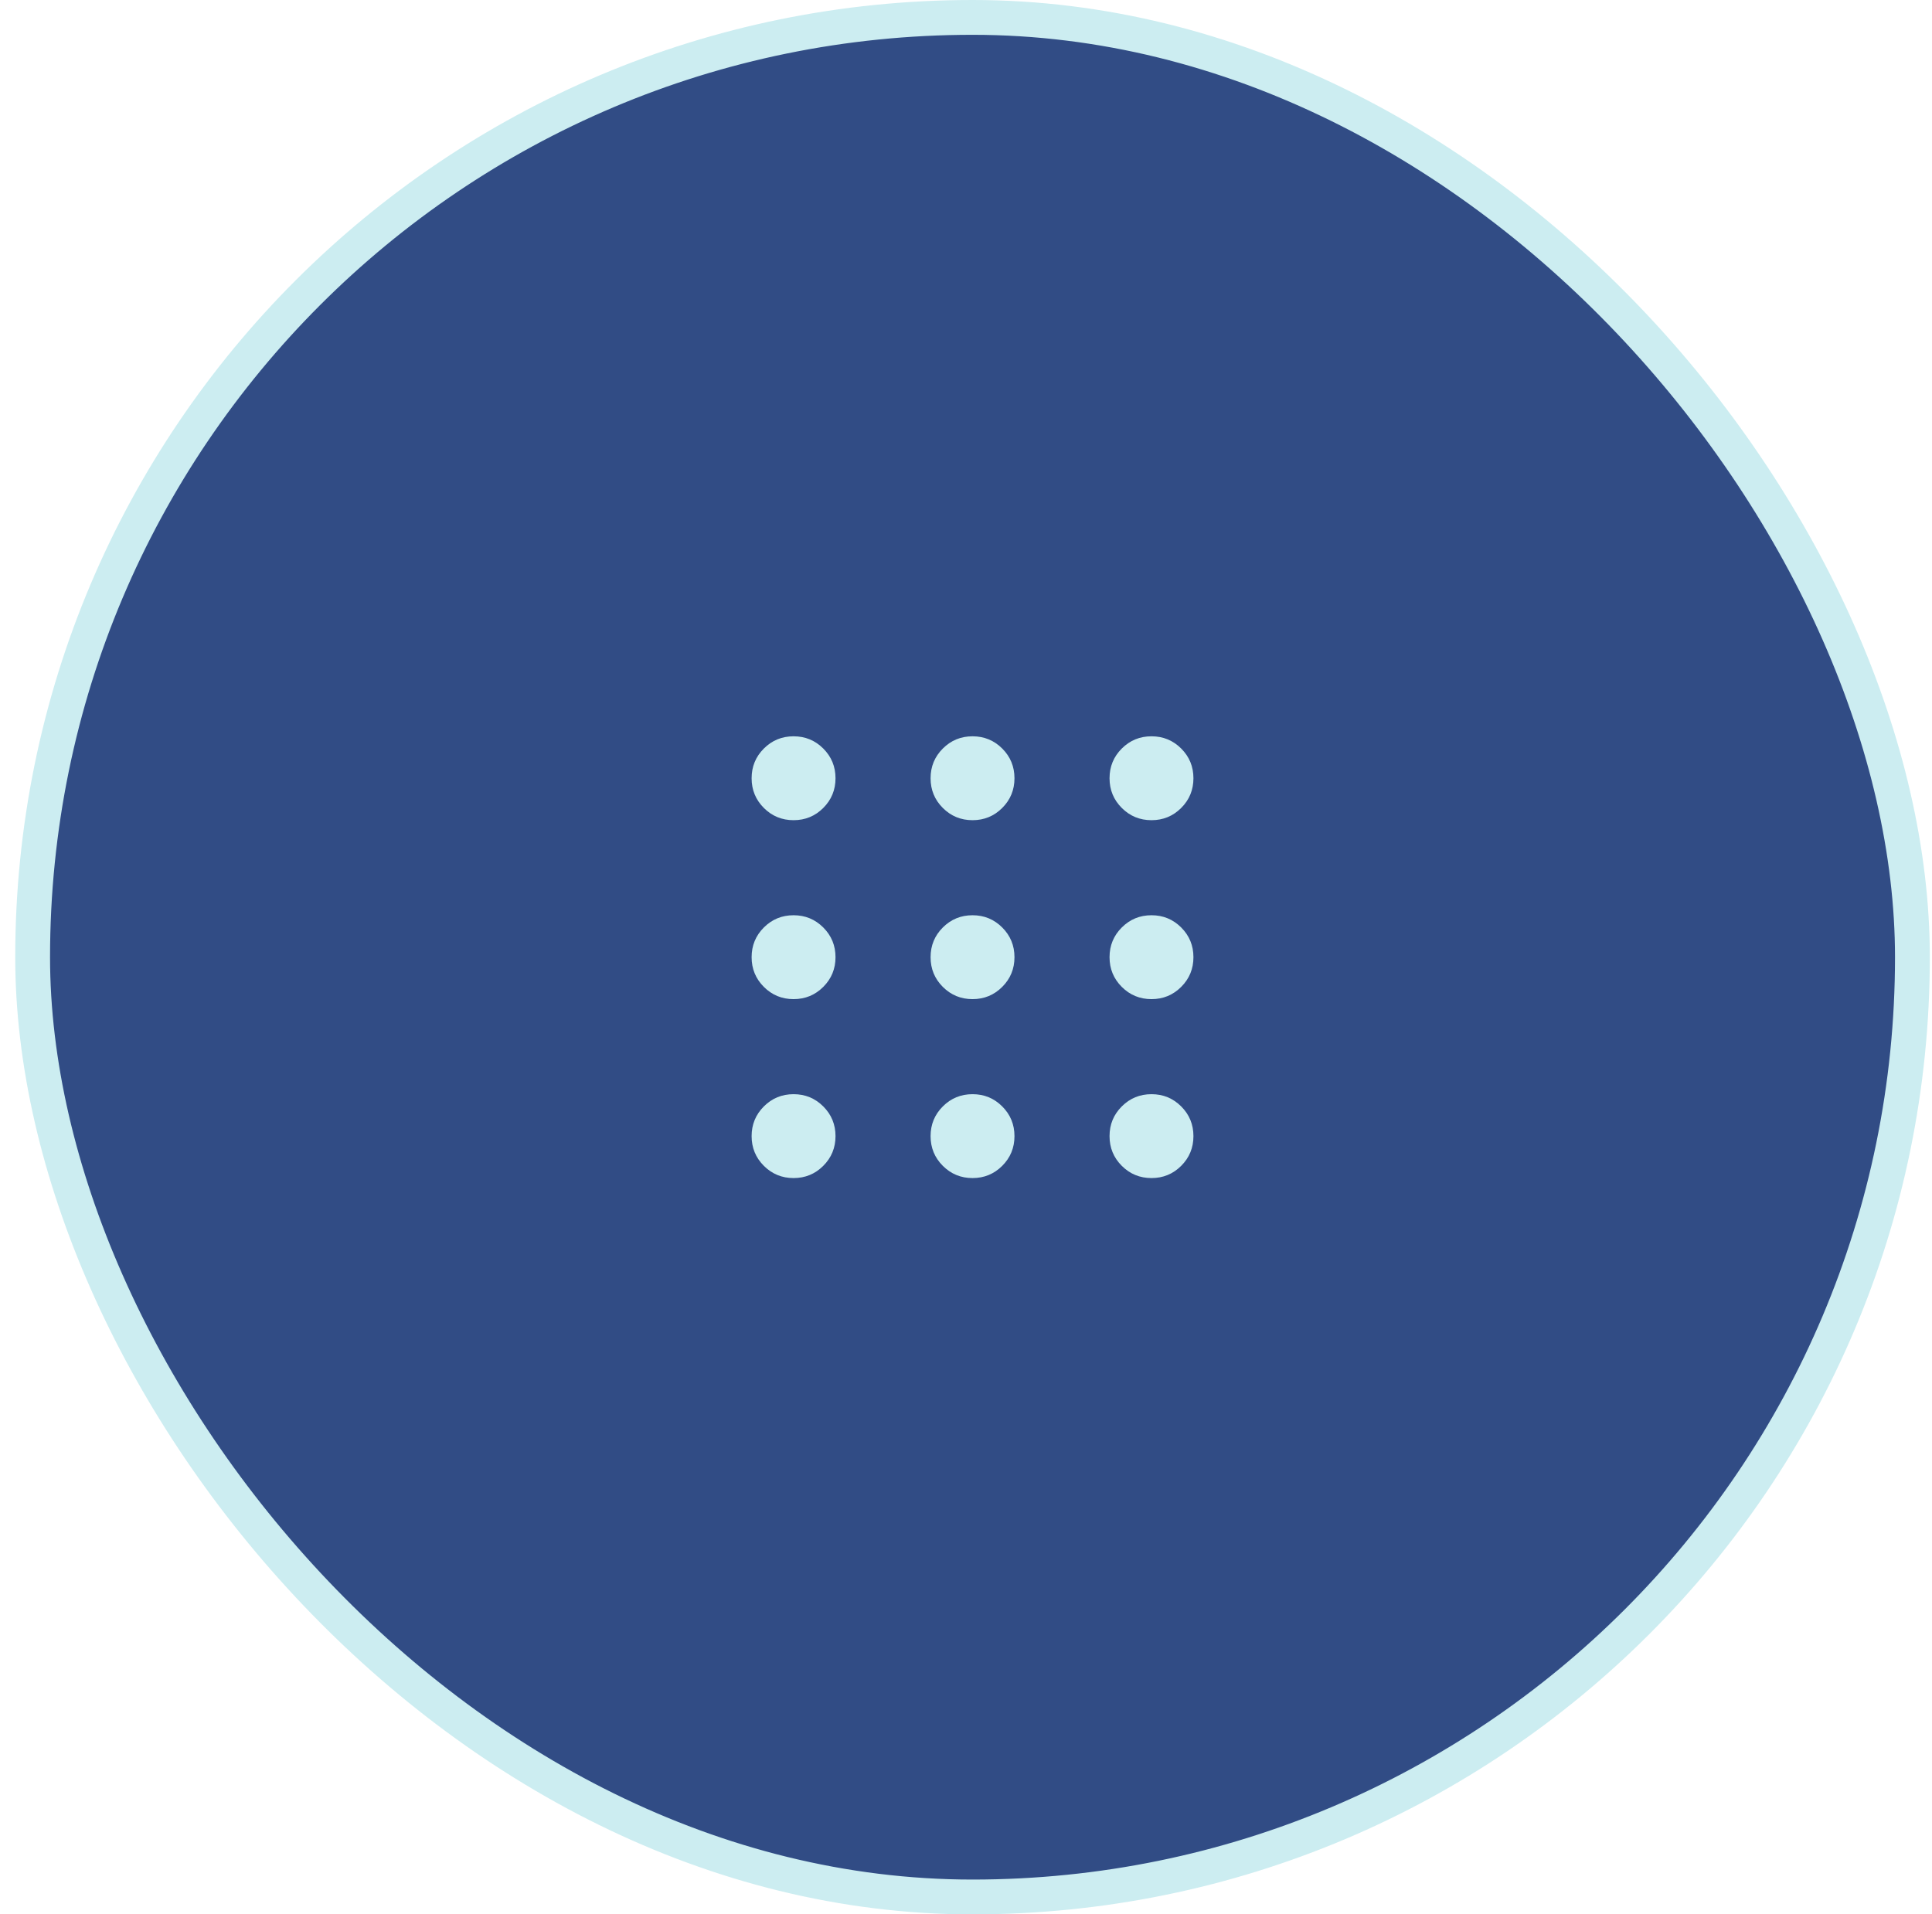 <svg width="111" height="110" viewBox="0 0 111 110" fill="none" xmlns="http://www.w3.org/2000/svg">
<rect x="1.875" y="1" width="108" height="108" rx="54" fill="#314C85"/>
<rect x="1.875" y="1" width="108" height="108" rx="54" stroke="#CCEDF1" stroke-width="2"/>
<path d="M45.593 67.692C44.924 67.692 44.355 67.458 43.886 66.989C43.417 66.52 43.183 65.951 43.183 65.282C43.183 64.613 43.417 64.044 43.886 63.575C44.355 63.106 44.924 62.872 45.593 62.872C46.262 62.872 46.831 63.106 47.3 63.575C47.769 64.044 48.003 64.613 48.003 65.282C48.003 65.951 47.769 66.52 47.3 66.989C46.831 67.458 46.262 67.692 45.593 67.692ZM55.875 67.692C55.206 67.692 54.637 67.458 54.168 66.989C53.699 66.52 53.465 65.951 53.465 65.282C53.465 64.613 53.699 64.044 54.168 63.575C54.637 63.106 55.206 62.872 55.875 62.872C56.544 62.872 57.113 63.106 57.582 63.575C58.051 64.044 58.285 64.613 58.285 65.282C58.285 65.951 58.051 66.52 57.582 66.989C57.113 67.458 56.544 67.692 55.875 67.692ZM66.157 67.692C65.488 67.692 64.919 67.458 64.45 66.989C63.981 66.52 63.747 65.951 63.747 65.282C63.747 64.613 63.981 64.044 64.45 63.575C64.919 63.106 65.488 62.872 66.157 62.872C66.826 62.872 67.395 63.106 67.864 63.575C68.333 64.044 68.567 64.613 68.567 65.282C68.567 65.951 68.333 66.52 67.864 66.989C67.395 67.458 66.826 67.692 66.157 67.692ZM45.593 57.41C44.924 57.41 44.355 57.176 43.886 56.707C43.417 56.238 43.183 55.669 43.183 55C43.183 54.331 43.417 53.762 43.886 53.293C44.355 52.824 44.924 52.59 45.593 52.59C46.262 52.59 46.831 52.824 47.3 53.293C47.769 53.762 48.003 54.331 48.003 55C48.003 55.669 47.769 56.238 47.3 56.707C46.831 57.176 46.262 57.41 45.593 57.41ZM55.875 57.41C55.206 57.41 54.637 57.176 54.168 56.707C53.699 56.238 53.465 55.669 53.465 55C53.465 54.331 53.699 53.762 54.168 53.293C54.637 52.824 55.206 52.59 55.875 52.59C56.544 52.59 57.113 52.824 57.582 53.293C58.051 53.762 58.285 54.331 58.285 55C58.285 55.669 58.051 56.238 57.582 56.707C57.113 57.176 56.544 57.41 55.875 57.41ZM66.157 57.41C65.488 57.41 64.919 57.176 64.45 56.707C63.981 56.238 63.747 55.669 63.747 55C63.747 54.331 63.981 53.762 64.45 53.293C64.919 52.824 65.488 52.59 66.157 52.59C66.826 52.59 67.395 52.824 67.864 53.293C68.333 53.762 68.567 54.331 68.567 55C68.567 55.669 68.333 56.238 67.864 56.707C67.395 57.176 66.826 57.41 66.157 57.41ZM45.593 47.128C44.924 47.128 44.355 46.894 43.886 46.425C43.417 45.956 43.183 45.387 43.183 44.718C43.183 44.049 43.417 43.48 43.886 43.011C44.355 42.542 44.924 42.308 45.593 42.308C46.262 42.308 46.831 42.542 47.3 43.011C47.769 43.48 48.003 44.049 48.003 44.718C48.003 45.387 47.769 45.956 47.3 46.425C46.831 46.894 46.262 47.128 45.593 47.128ZM55.875 47.128C55.206 47.128 54.637 46.894 54.168 46.425C53.699 45.956 53.465 45.387 53.465 44.718C53.465 44.049 53.699 43.48 54.168 43.011C54.637 42.542 55.206 42.308 55.875 42.308C56.544 42.308 57.113 42.542 57.582 43.011C58.051 43.48 58.285 44.049 58.285 44.718C58.285 45.387 58.051 45.956 57.582 46.425C57.113 46.894 56.544 47.128 55.875 47.128ZM66.157 47.128C65.488 47.128 64.919 46.894 64.45 46.425C63.981 45.956 63.747 45.387 63.747 44.718C63.747 44.049 63.981 43.48 64.45 43.011C64.919 42.542 65.488 42.308 66.157 42.308C66.826 42.308 67.395 42.542 67.864 43.011C68.333 43.48 68.567 44.049 68.567 44.718C68.567 45.387 68.333 45.956 67.864 46.425C67.395 46.894 66.826 47.128 66.157 47.128Z" fill="#CCEDF1"/>
</svg>
